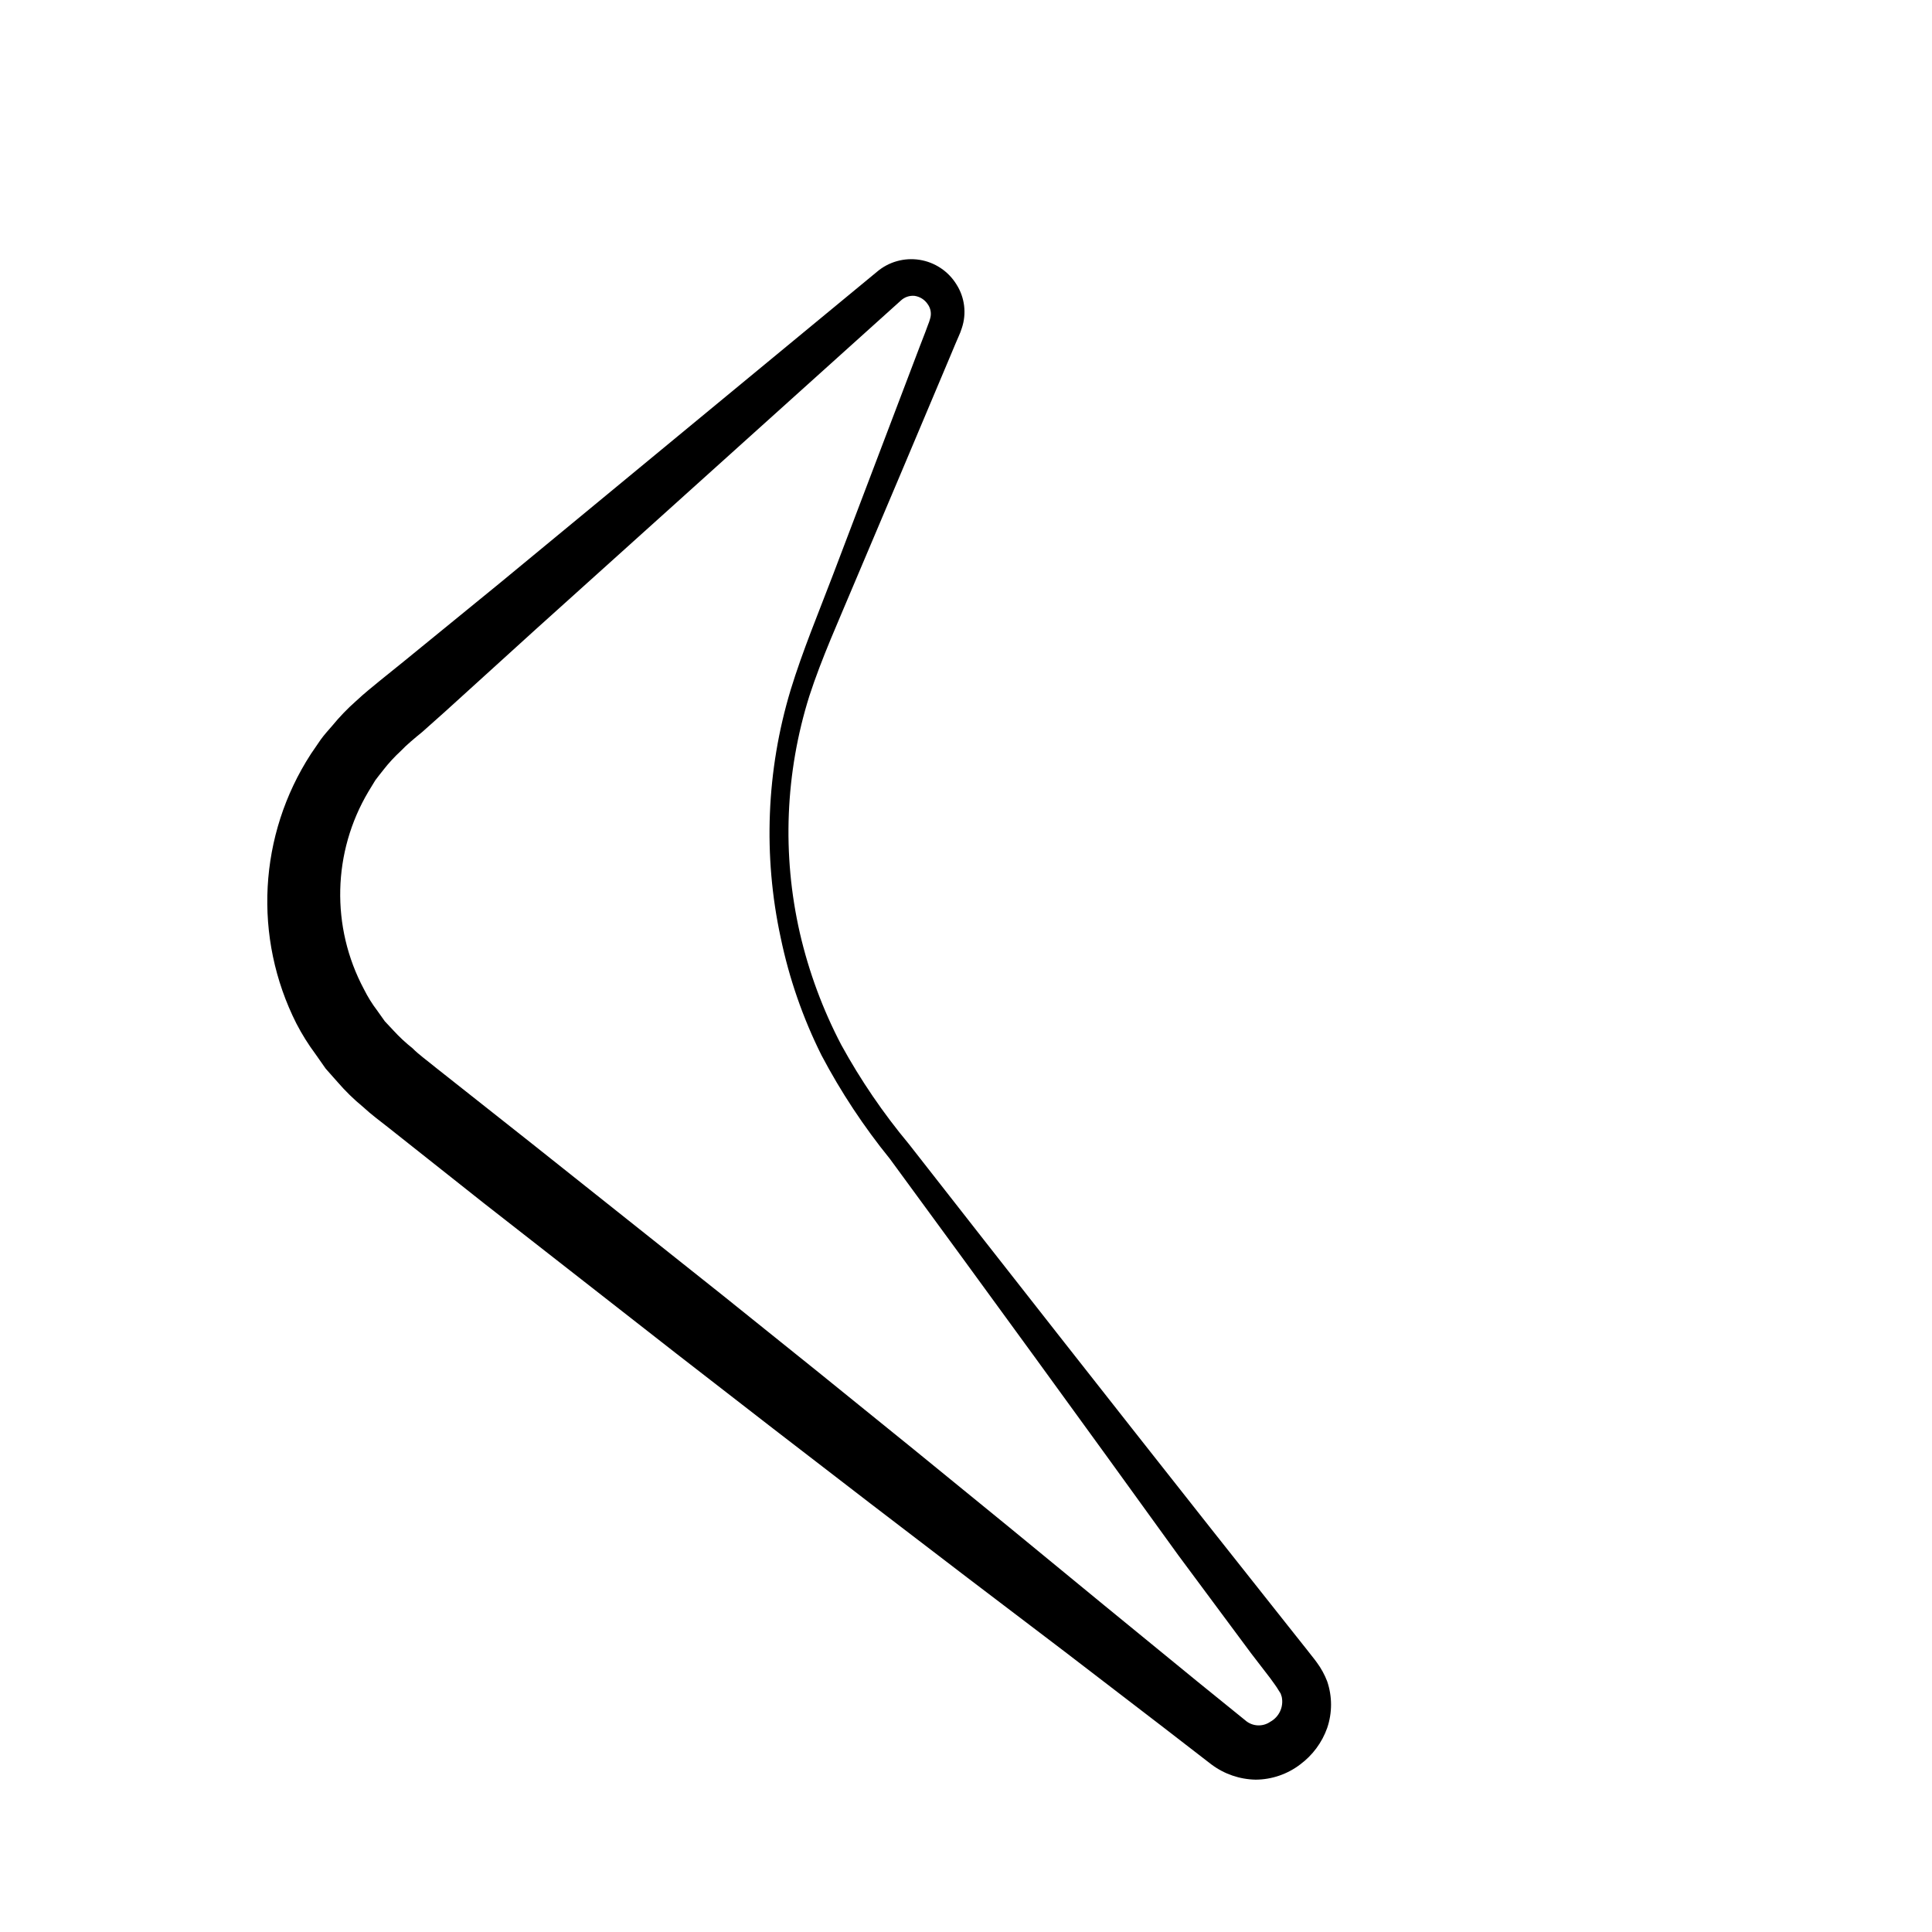 <?xml version="1.0" encoding="UTF-8"?>
<!-- Uploaded to: SVG Repo, www.svgrepo.com, Generator: SVG Repo Mixer Tools -->
<svg fill="#000000" width="800px" height="800px" version="1.1" viewBox="144 144 512 512" xmlns="http://www.w3.org/2000/svg">
 <path d="m495.72 589.58c-0.691-1.797-1.621-3.492-2.769-5.039-1.059-1.461-1.762-2.215-2.621-3.375l-5.039-6.348-20.152-25.441c-26.871-34.023-53.621-68.082-80.258-102.17-6.809-8.168-12.816-16.977-17.934-26.301-4.91-9.383-8.602-19.355-10.984-29.676-4.742-20.777-3.871-42.441 2.519-62.773 3.273-10.078 7.859-20.152 11.941-29.926l12.645-29.875 12.594-29.875 1.562-3.727 0.805-1.863 0.004-0.004c0.332-0.719 0.617-1.461 0.855-2.219 1.309-3.875 0.789-8.137-1.41-11.586-2.152-3.5-5.731-5.887-9.789-6.527-4.062-0.637-8.199 0.531-11.32 3.203l-100.11 82.625-25.191 20.555-6.246 5.039c-2.117 1.762-4.082 3.273-6.449 5.492v-0.004c-2.309 2.043-4.449 4.266-6.398 6.652-1.008 1.16-2.066 2.316-2.973 3.578l-2.621 3.828h0.004c-13.898 21.438-15.355 48.641-3.828 71.441 1.457 2.816 3.141 5.512 5.035 8.059l2.719 3.879 3.125 3.527c2.059 2.387 4.32 4.598 6.754 6.602 2.469 2.266 4.332 3.578 6.551 5.34l25.441 20.152 51.137 39.953c34.16 26.566 68.469 52.898 102.93 78.996l25.742 19.75 13.047 10.078v-0.004c3.394 2.547 7.5 3.957 11.738 4.031 4.266-0.027 8.402-1.445 11.789-4.031 3.293-2.441 5.785-5.809 7.156-9.672 1.359-4.004 1.359-8.34 0-12.344zm-15.113 10.73c-2.059 1.402-4.805 1.215-6.652-0.453l-12.445-10.078-25.191-20.605c-33.352-27.508-66.941-54.797-100.76-81.867l-50.684-40.305-25.492-20.152c-2.016-1.664-4.535-3.477-6.047-5.039h0.004c-1.801-1.422-3.488-2.992-5.039-4.684l-2.316-2.469-1.965-2.769v-0.004c-1.375-1.793-2.57-3.719-3.578-5.742-8.793-16.473-8.336-36.344 1.211-52.395l1.812-2.973c0.656-0.906 1.41-1.812 2.117-2.719v-0.004c1.402-1.805 2.953-3.488 4.633-5.035 1.461-1.562 3.777-3.477 5.691-5.039l6.047-5.391 24.031-21.816 96.734-87.109c0.973-0.918 2.293-1.375 3.625-1.258 1.414 0.195 2.68 0.984 3.477 2.164 0.844 1.129 1.09 2.594 0.656 3.93-0.148 0.551-0.332 1.09-0.555 1.613l-0.707 1.914-1.461 3.777-22.977 60.461c-3.828 10.078-8.062 20.152-11.285 30.684l0.004-0.004c-6.394 21.262-7.297 43.793-2.617 65.496 2.246 10.836 5.887 21.336 10.832 31.234 5.133 9.727 11.207 18.922 18.137 27.461 25.559 34.828 51.035 69.844 76.426 105.04l19.297 25.996 5.039 6.551c0.707 1.008 1.715 2.316 2.168 3.125l0.605 0.957 0.301 0.906h-0.004c0.547 2.637-0.703 5.32-3.07 6.598z"/>
</svg>